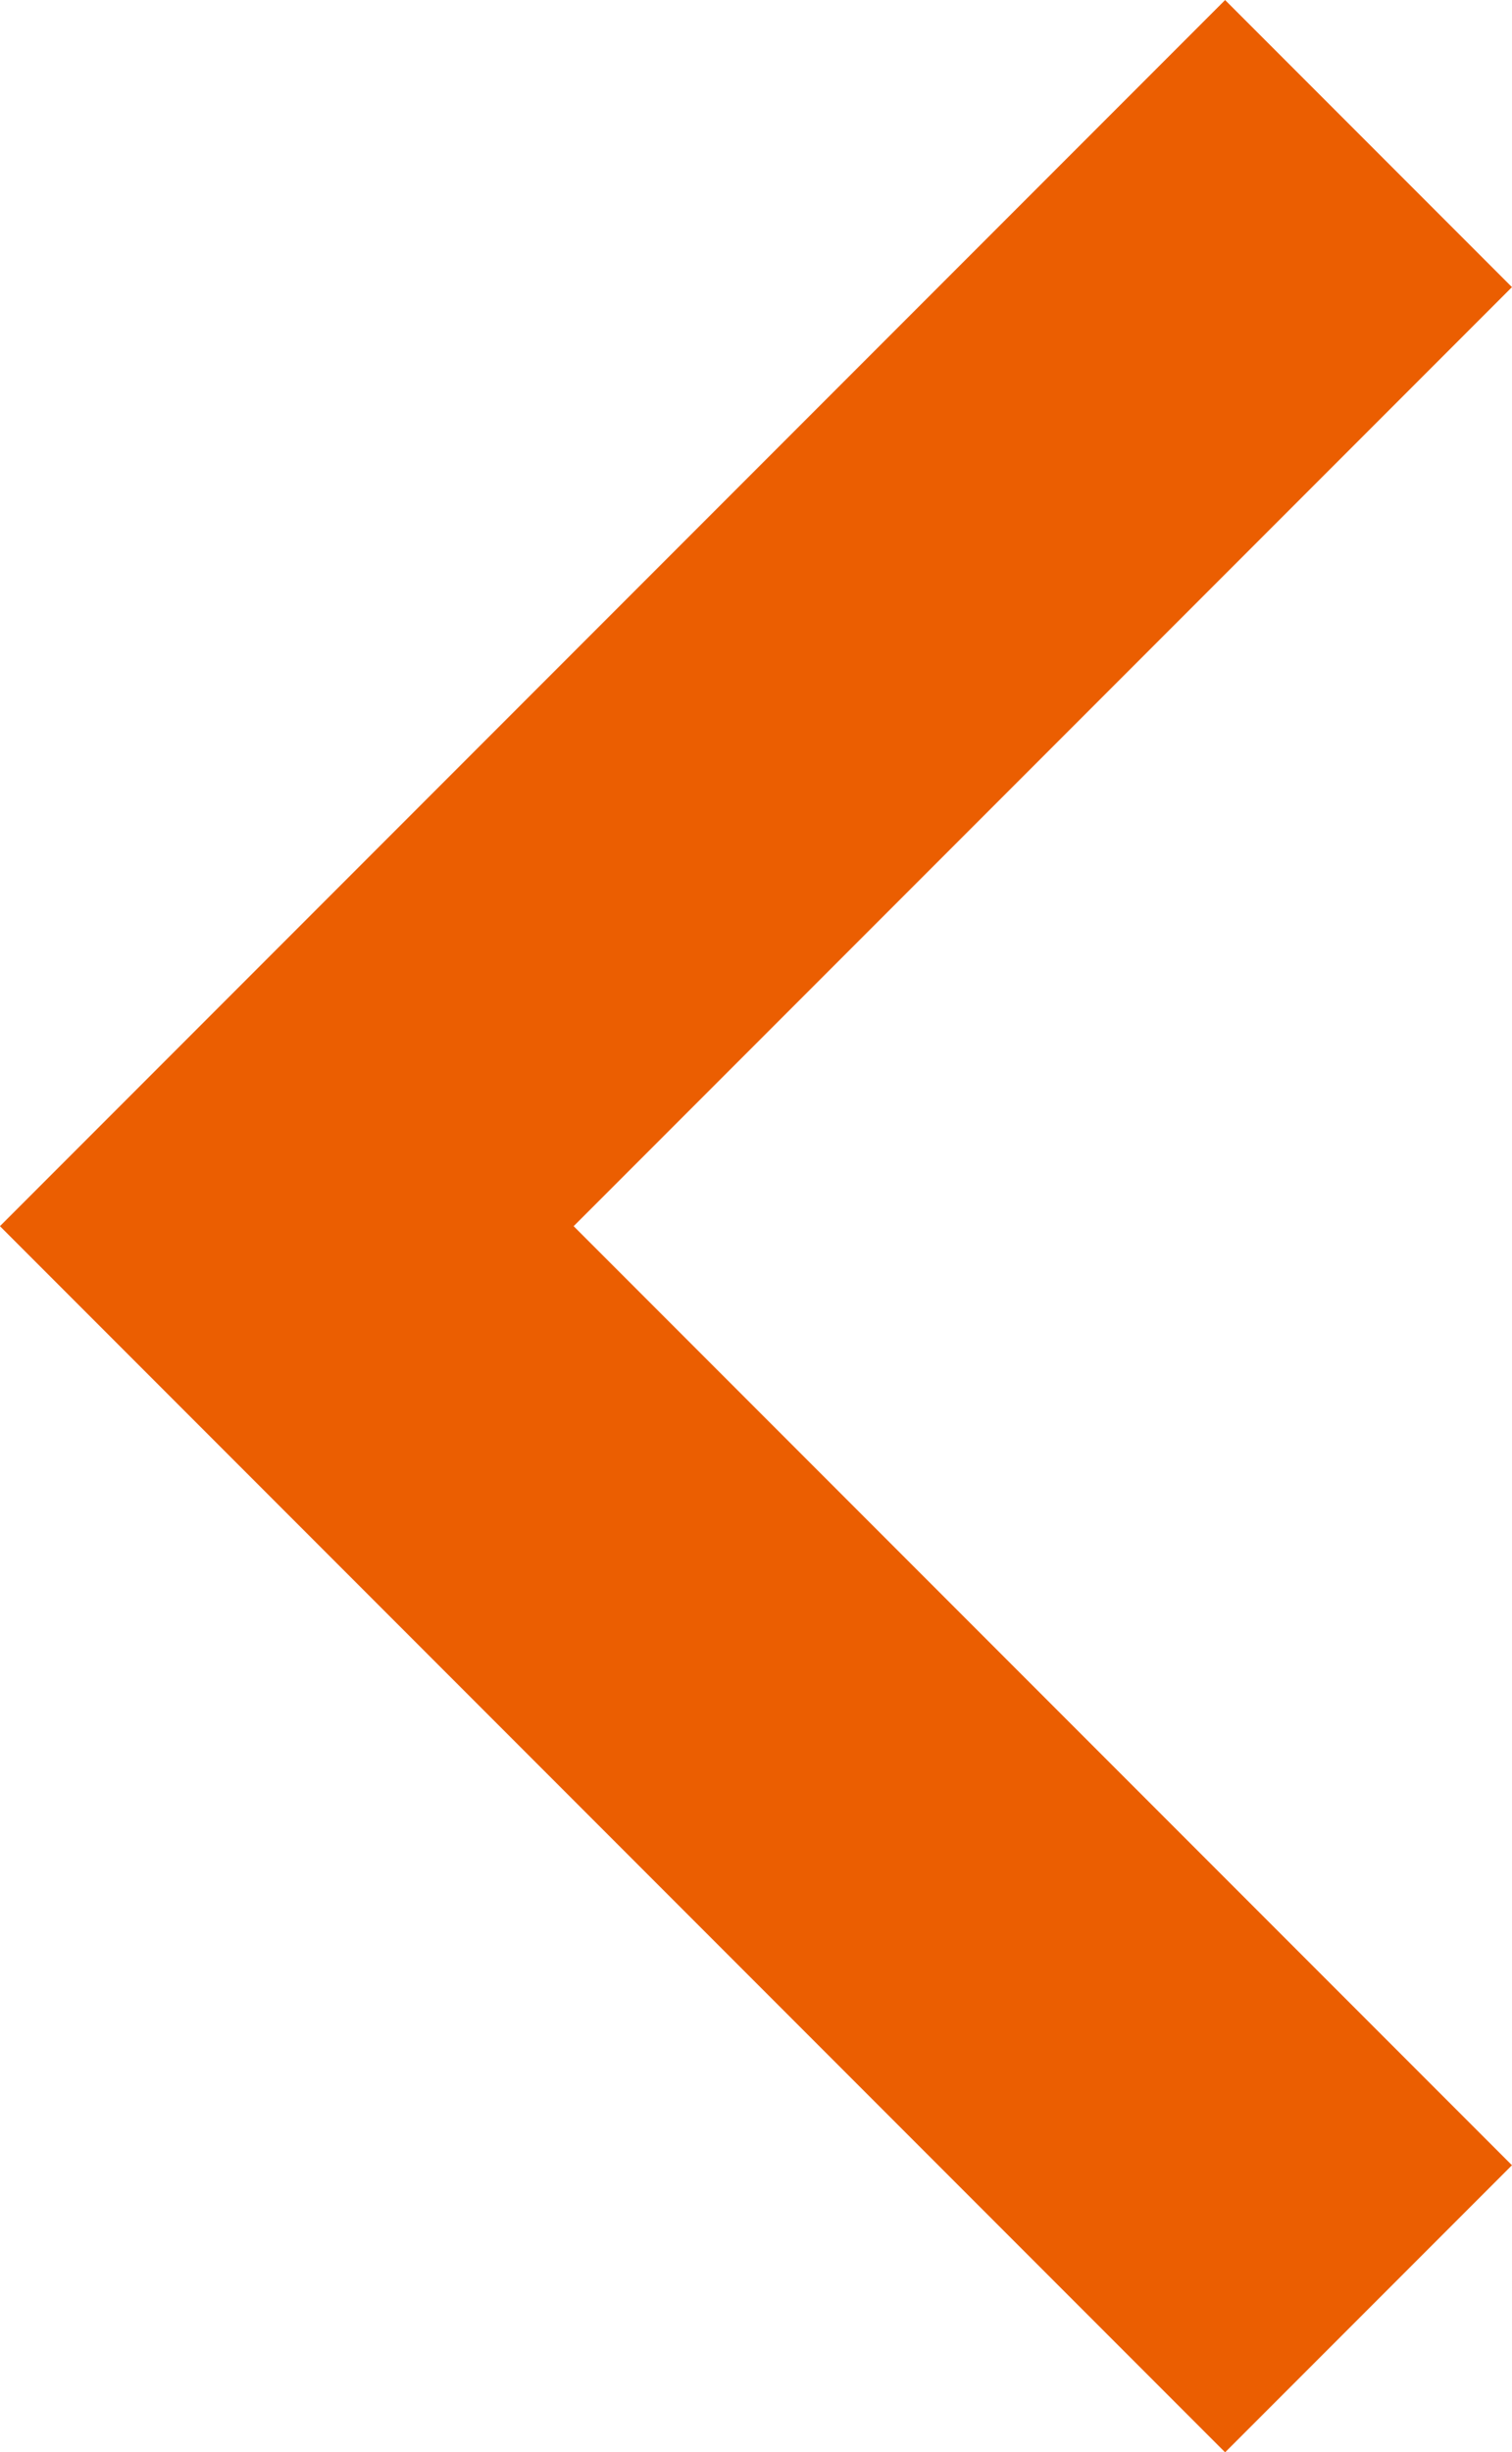 <svg xmlns="http://www.w3.org/2000/svg" width="11.182" height="18.121" viewBox="0 0 11.182 18.121">
  <path id="パス_49" data-name="パス 49" d="M-15030.128-11398.29l8,8-8,8" transform="translate(-15020.007 -11381.229) rotate(180)" fill="none" stroke="#eb5e01" stroke-width="3"/>
</svg>
